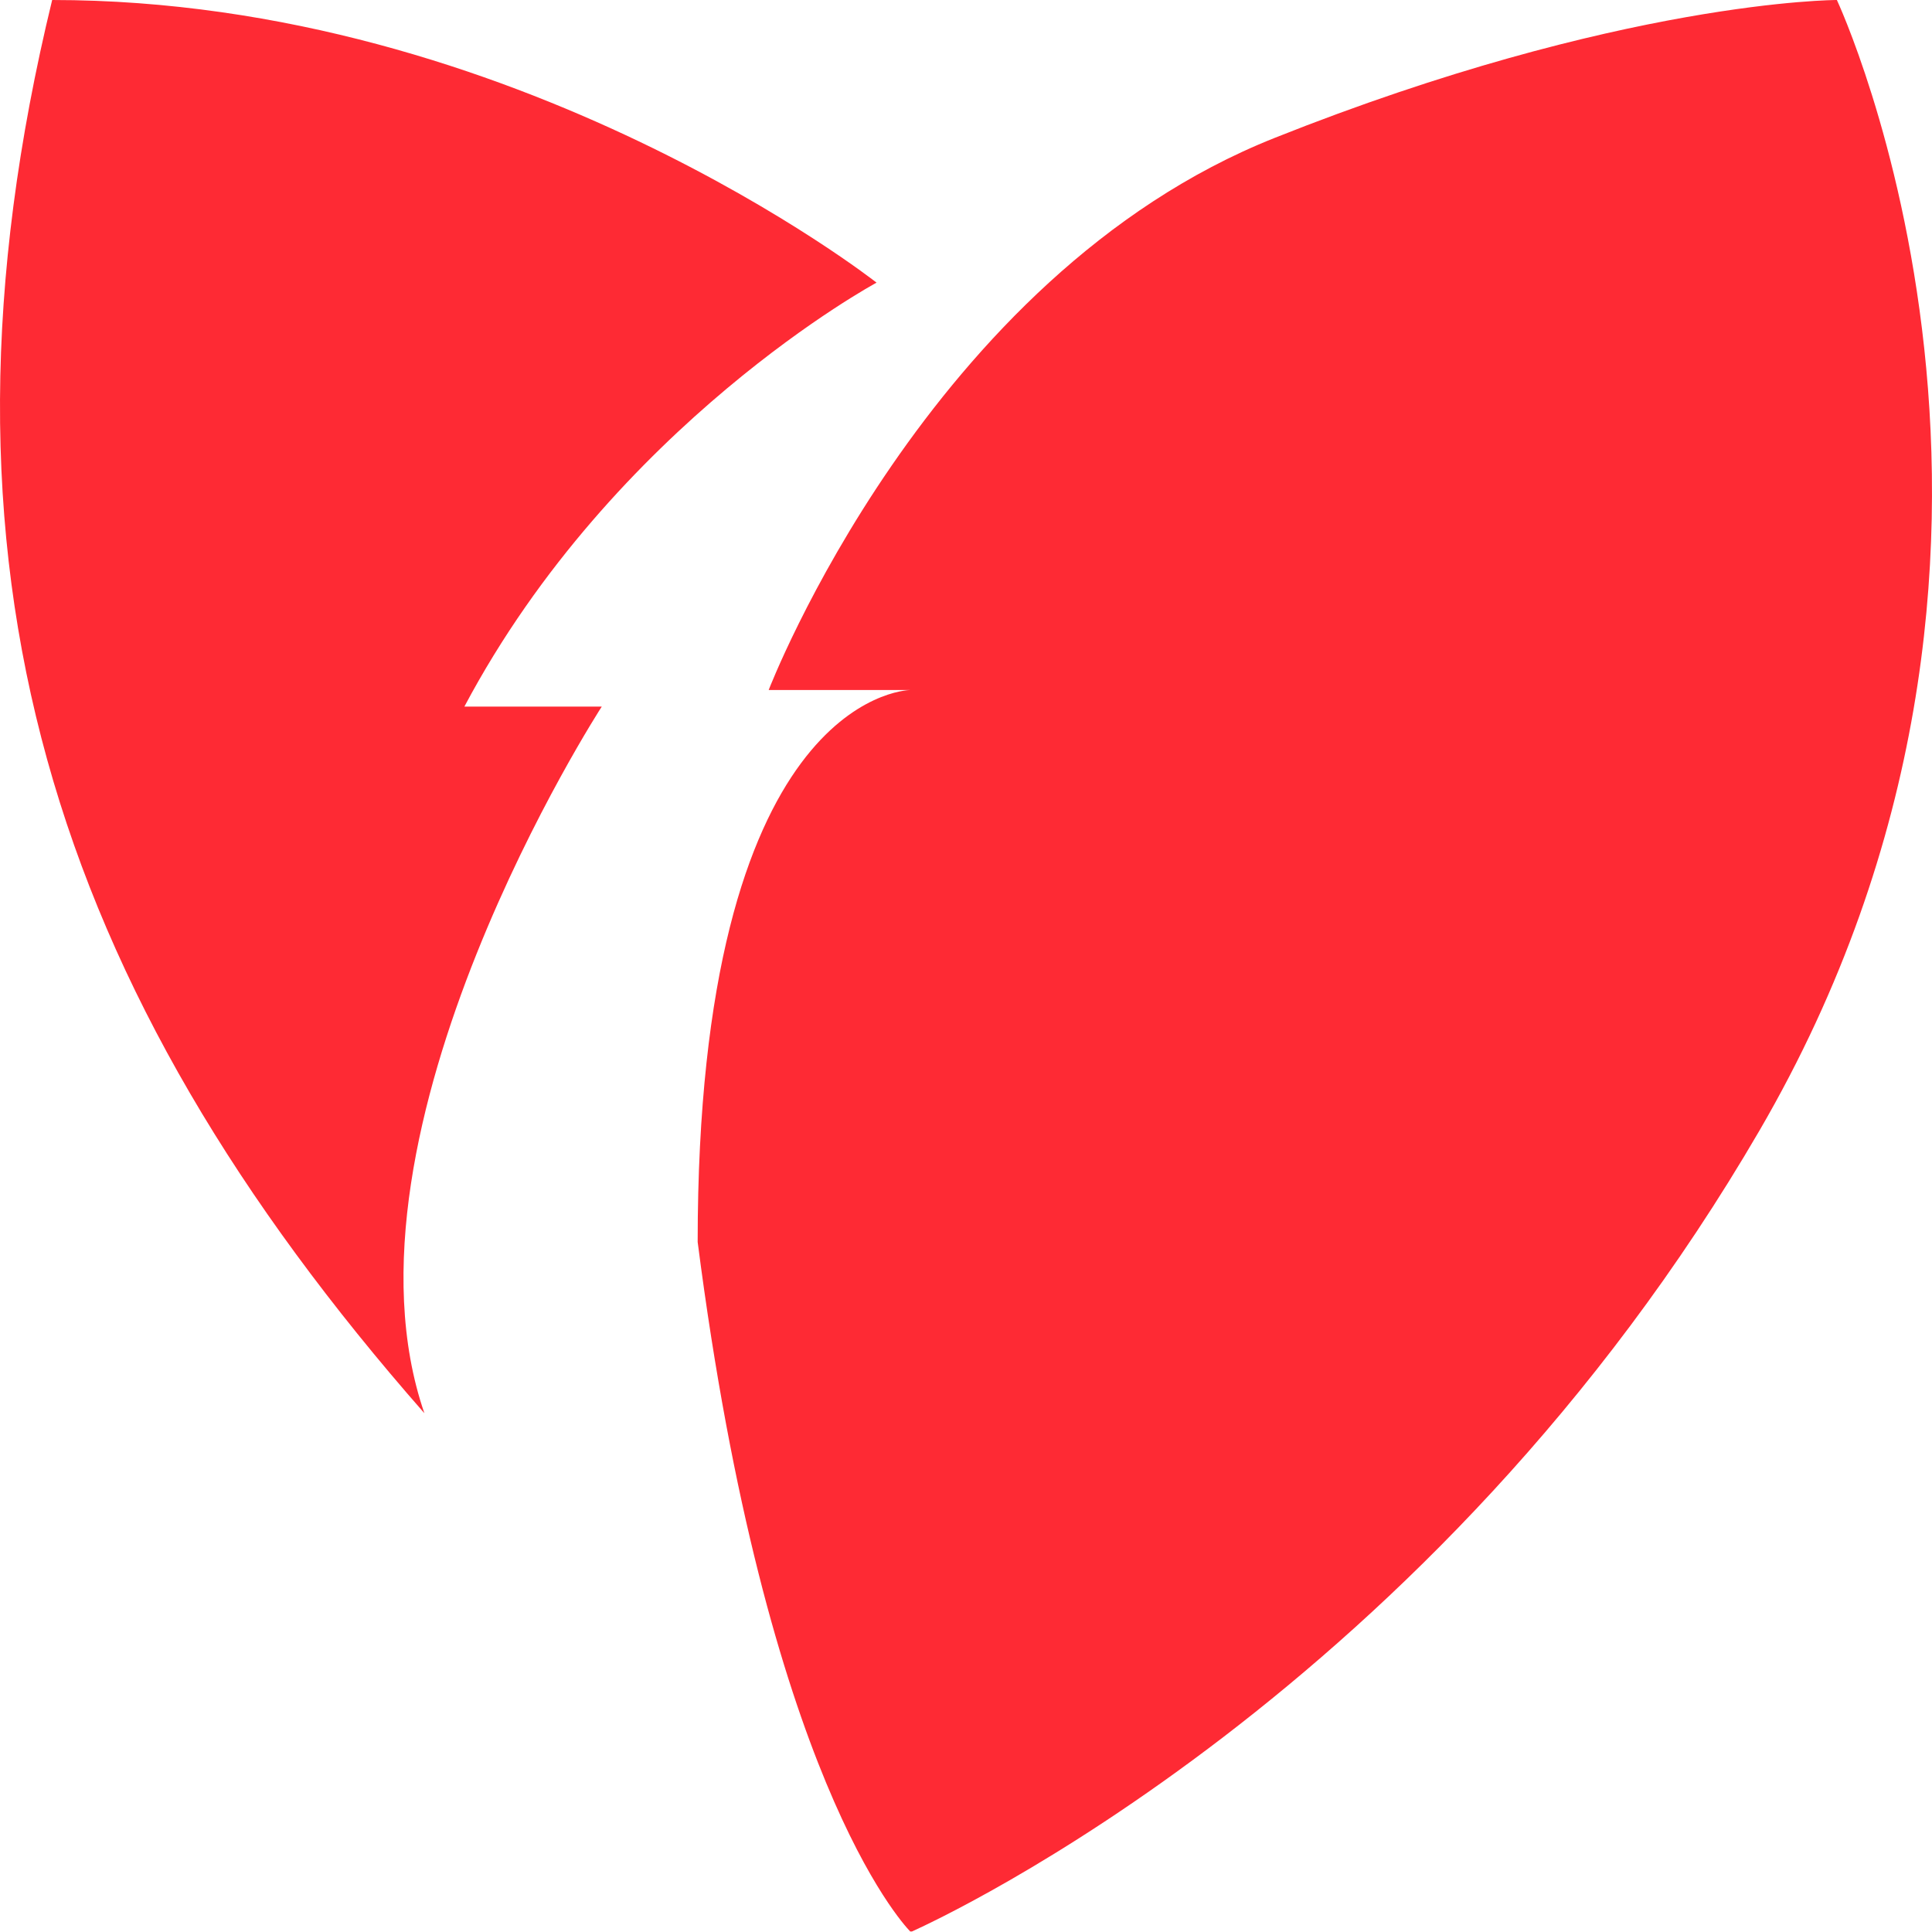 <?xml version="1.0" encoding="UTF-8"?>
<svg width="216px" height="216px" viewBox="0 0 216 216" version="1.1" xmlns="http://www.w3.org/2000/svg" xmlns:xlink="http://www.w3.org/1999/xlink">
    <title>Combined Shape</title>
    <g id="Page-1" stroke="none" stroke-width="1" fill="none" fill-rule="evenodd">
        <path d="M205.366,0 C205.366,0 234.299,61.79 196.716,126.389 C160.189,189.172 105.027,214.563 101.956,215.941 L101.764,215.941 C100.711,214.853 85.66,198.394 78,138.858 C78,78.37 100.883,77.166 101.794,77.142 L85.94,77.142 C85.94,77.142 103.729,30.857 142.478,15.429 C181.226,0 205.366,0 205.366,0 Z M5.832,0 C57.84,0 98,31.6 98,31.6 C98,31.6 68.694,47.4 51.917,79 L67.277,79 C67.277,79 36.555,126.4 47.447,158 C5.832,110.6 -9.529,63.2 5.832,0 Z" id="Combined-Shape" fill="#FE2A34"></path>
    </g>
</svg>